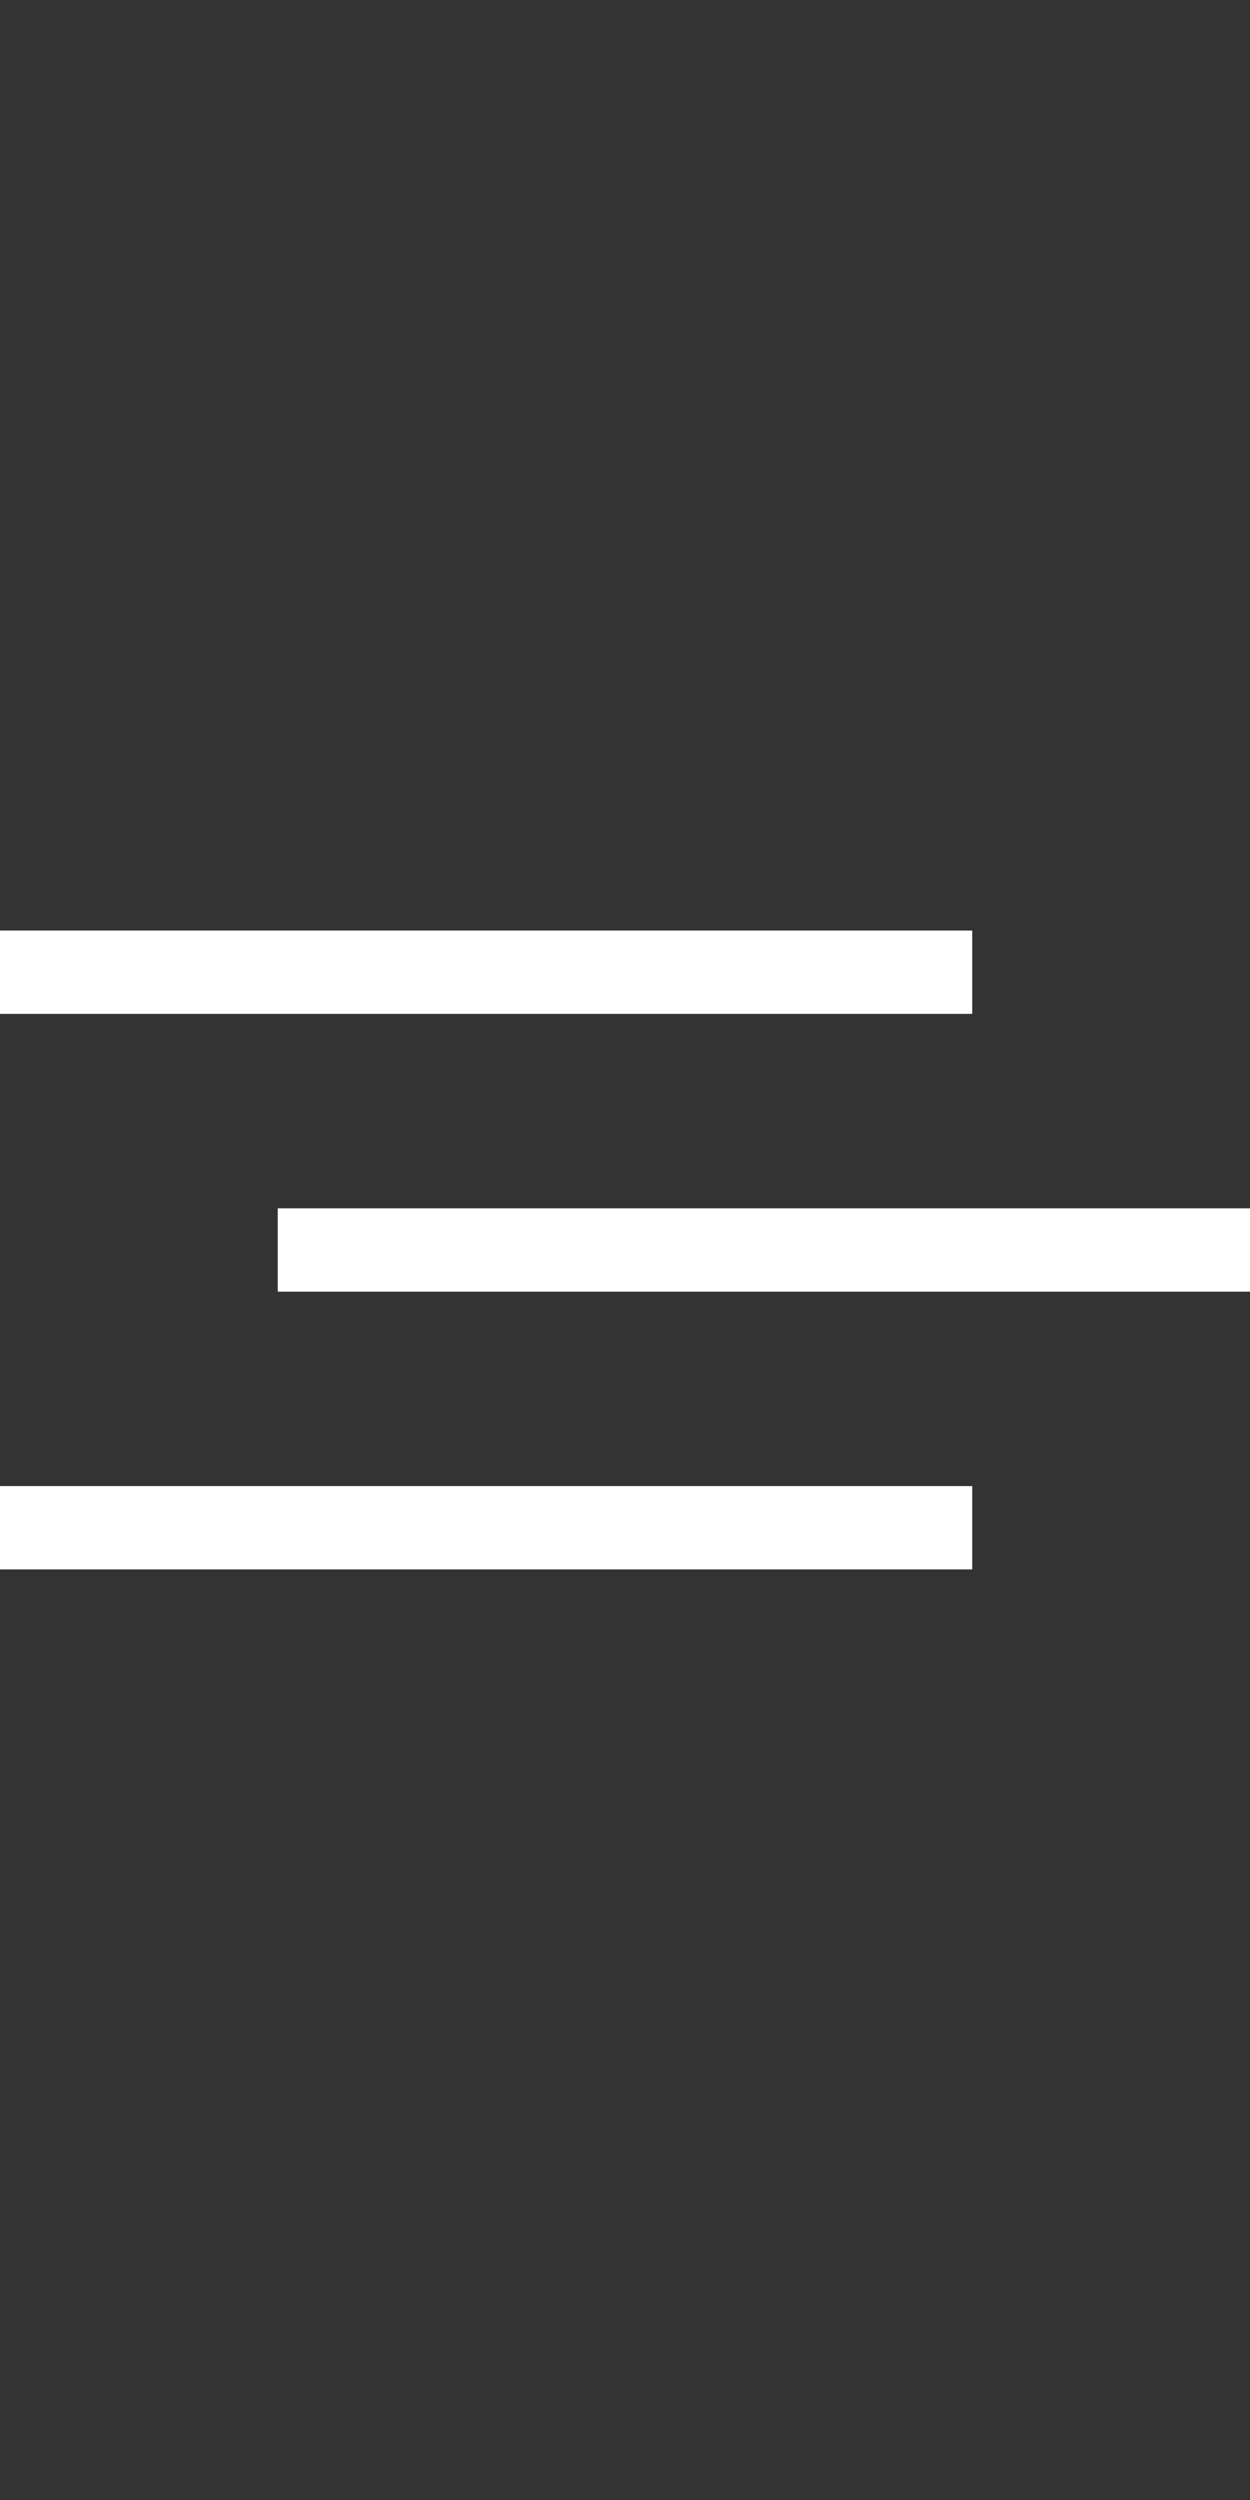 <svg width="30" height="60" viewBox="0 0 30 60" fill="none" xmlns="http://www.w3.org/2000/svg">
<rect x="0" y="0" width="30" height="60" fill="#333333" stroke="none"/>
<path fill-rule="evenodd" clip-rule="evenodd" d="M0 22.333H23.333V24.333H0V22.333ZM0 35.666H23.333V37.666H0V35.666ZM30 29H6.666V31H30V29Z" fill="white"/>
</svg>
